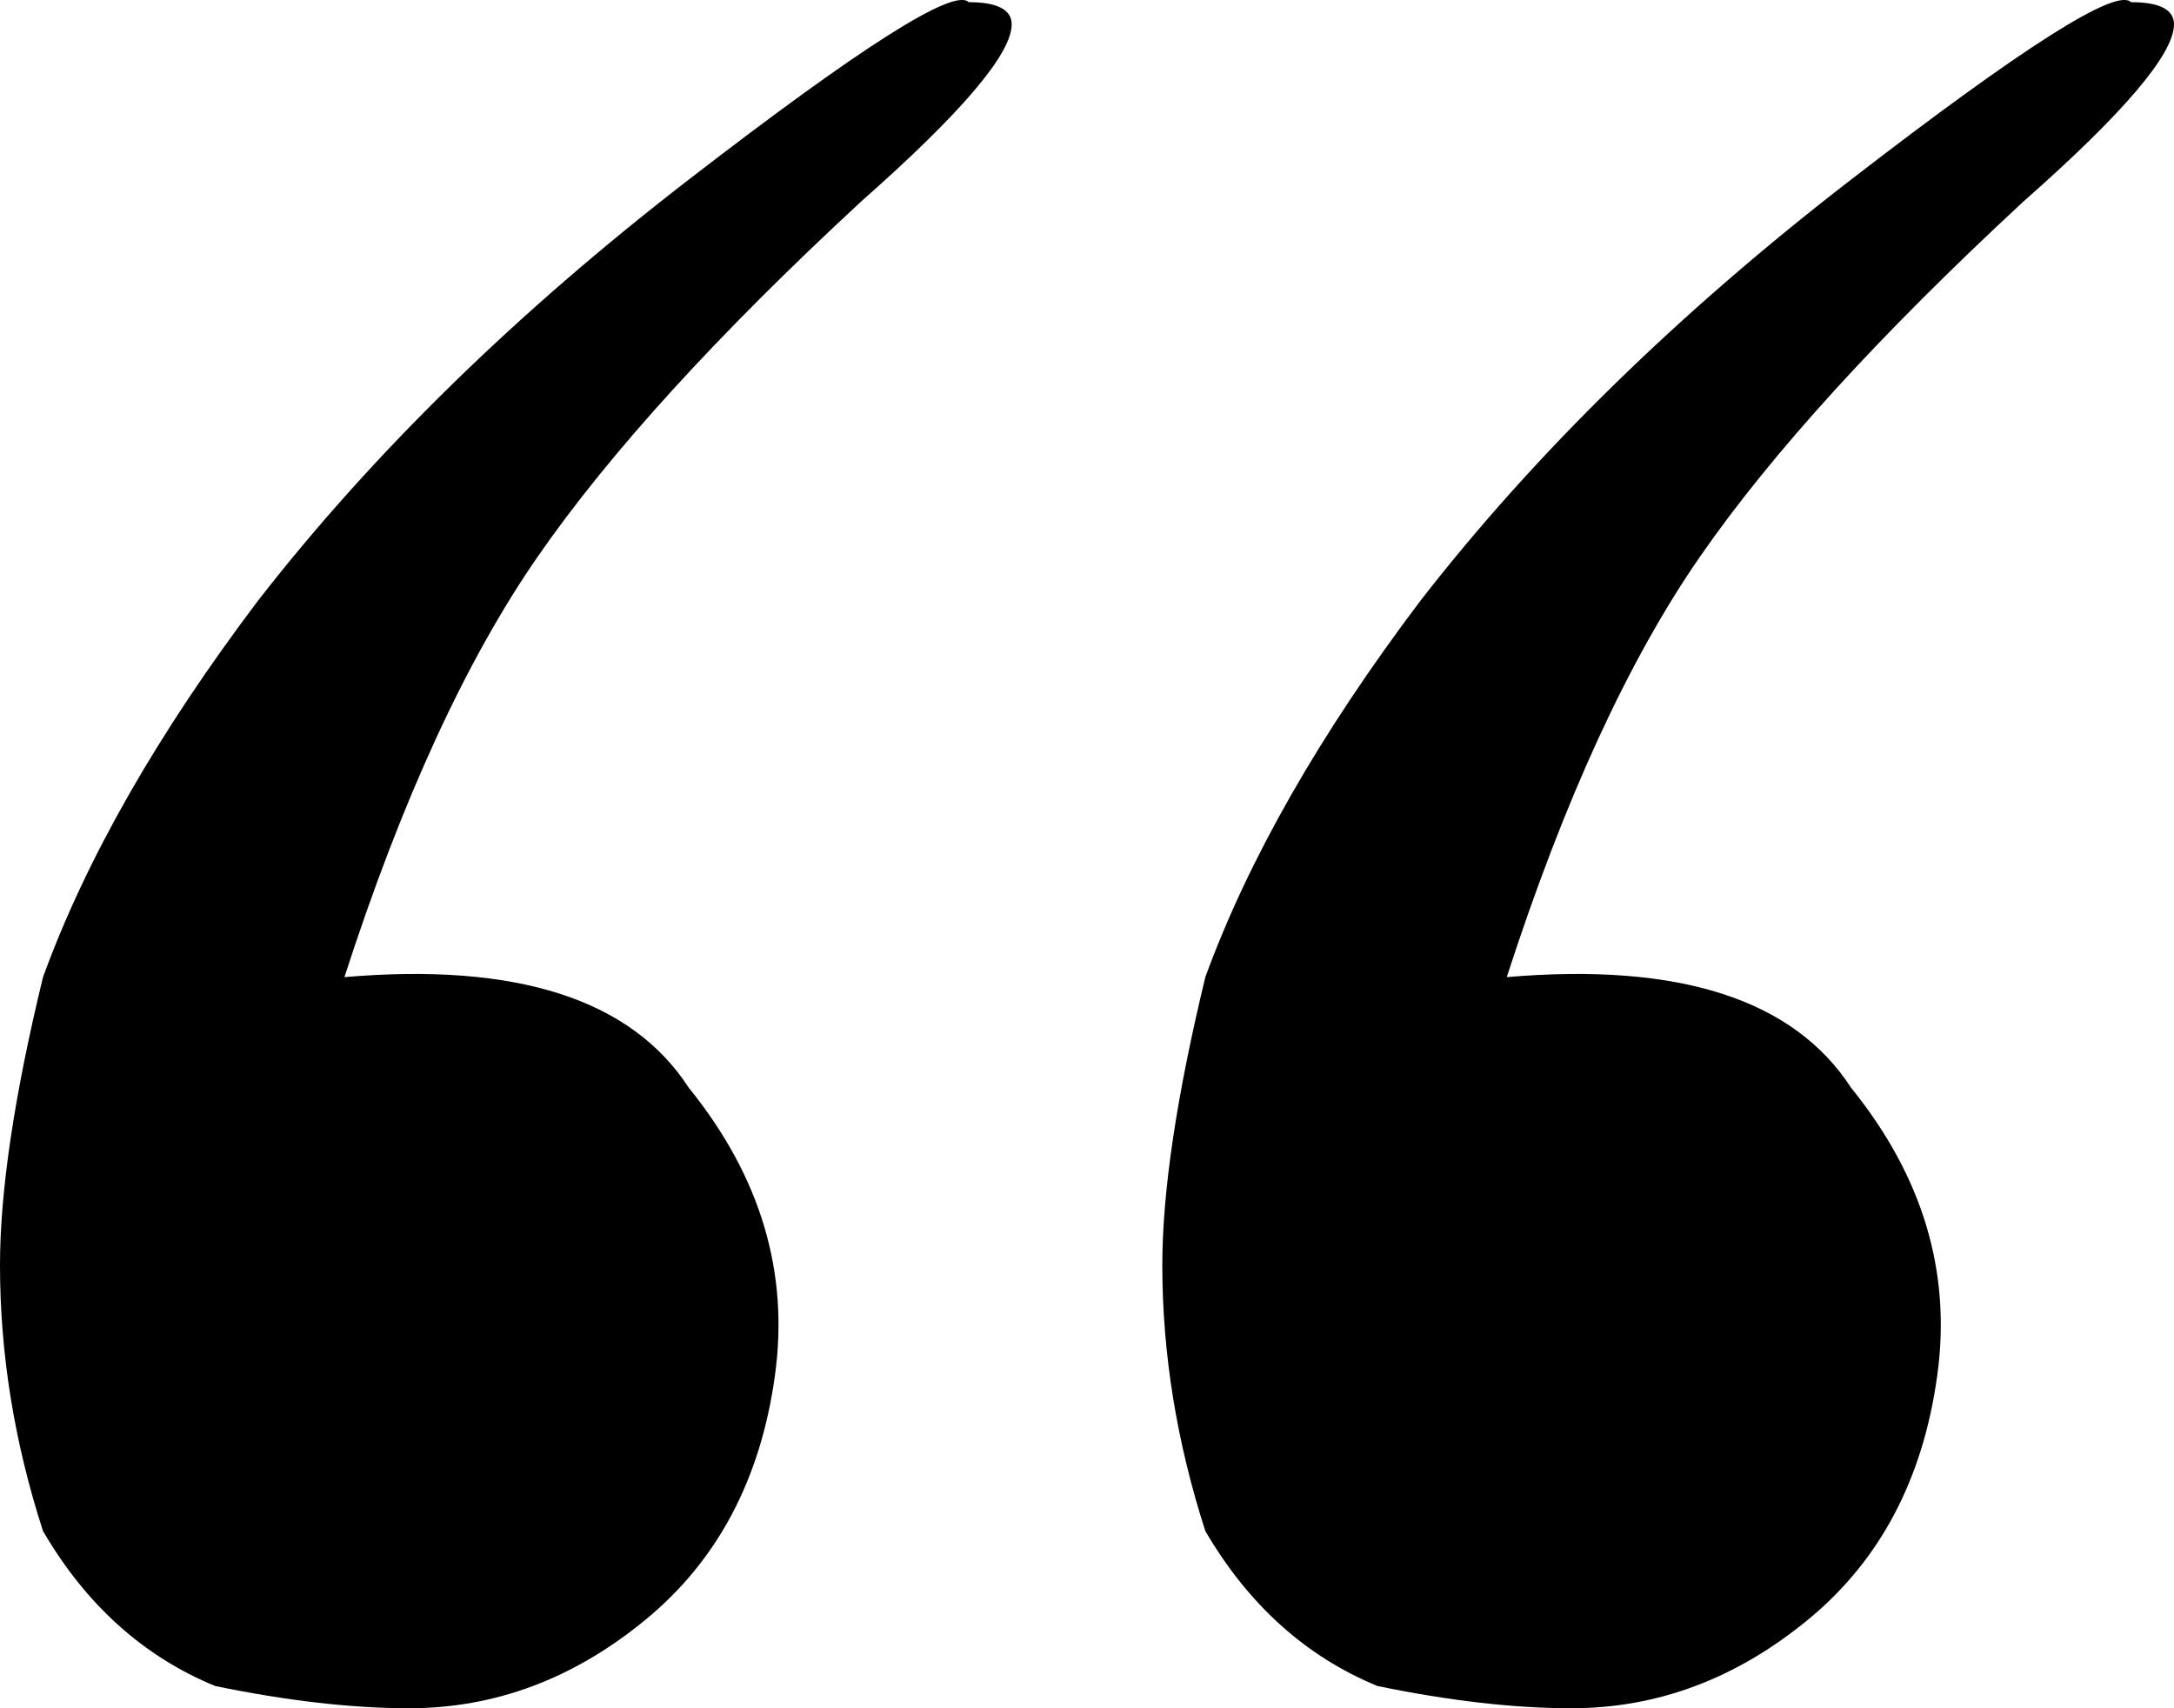 <?xml version="1.0" encoding="UTF-8"?> <svg xmlns="http://www.w3.org/2000/svg" width="14" height="11" viewBox="0 0 14 11" fill="none"><path d="M2.218 6.292C3.327 6.197 4.066 6.434 4.436 7.005C4.898 7.576 5.083 8.194 4.99 8.86C4.898 9.526 4.62 10.049 4.158 10.429C3.696 10.81 3.188 11 2.634 11C2.264 11 1.848 10.952 1.386 10.857C0.924 10.667 0.554 10.334 0.277 9.859C0.092 9.288 0 8.717 0 8.147C0 7.671 0.092 7.053 0.277 6.292C0.554 5.531 1.016 4.722 1.663 3.866C2.403 2.915 3.327 2.012 4.436 1.156C5.545 0.3 6.145 -0.081 6.238 0.014C6.422 0.014 6.515 0.062 6.515 0.157C6.515 0.347 6.191 0.728 5.545 1.298C4.62 2.154 3.927 2.915 3.465 3.581C3.003 4.247 2.587 5.15 2.218 6.292ZM9.703 6.292C10.812 6.197 11.551 6.434 11.921 7.005C12.383 7.576 12.568 8.194 12.475 8.86C12.383 9.526 12.106 10.049 11.644 10.429C11.181 10.81 10.673 11 10.119 11C9.749 11 9.333 10.952 8.871 10.857C8.409 10.667 8.04 10.334 7.762 9.859C7.578 9.288 7.485 8.717 7.485 8.147C7.485 7.671 7.578 7.053 7.762 6.292C8.04 5.531 8.502 4.722 9.149 3.866C9.888 2.915 10.812 2.012 11.921 1.156C13.03 0.3 13.63 -0.081 13.723 0.014C13.908 0.014 14 0.062 14 0.157C14 0.347 13.677 0.728 13.03 1.298C12.106 2.154 11.412 2.915 10.95 3.581C10.488 4.247 10.073 5.15 9.703 6.292Z" fill="black"></path></svg> 